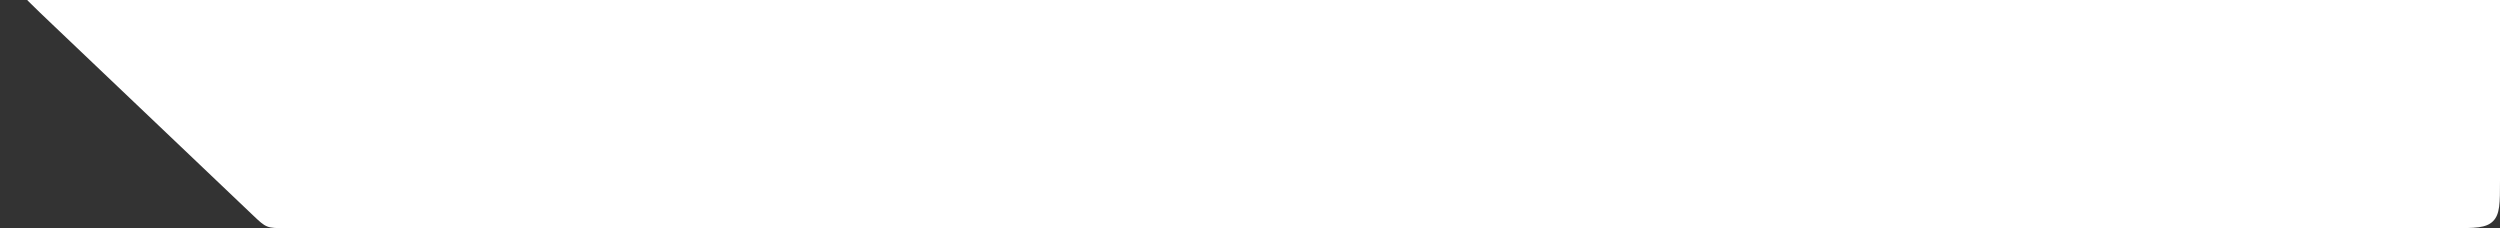 <svg width="526" height="48" viewBox="0 0 526 48" fill="none" xmlns="http://www.w3.org/2000/svg">
    <rect x="0" y="0" width="526" height="48" fill="#333333" stroke="none"/>
    <path d="M53.174 45.245L11.127 5.245C3.449 -2.059 -0.39 -5.711 0.867 -8.856C2.124 -12 7.423 -12 18.02 -12L516 -12C520.714 -12 523.071 -12 524.536 -10.536C526 -9.071 526 -6.714 526 -2L526 38C526 42.714 526 45.071 524.536 46.535C523.071 48 520.714 48 516 48L60.066 48C58.093 48 57.106 48 56.212 47.643C55.319 47.286 54.604 46.605 53.174 45.245Z" fill="white"/>
</svg>
